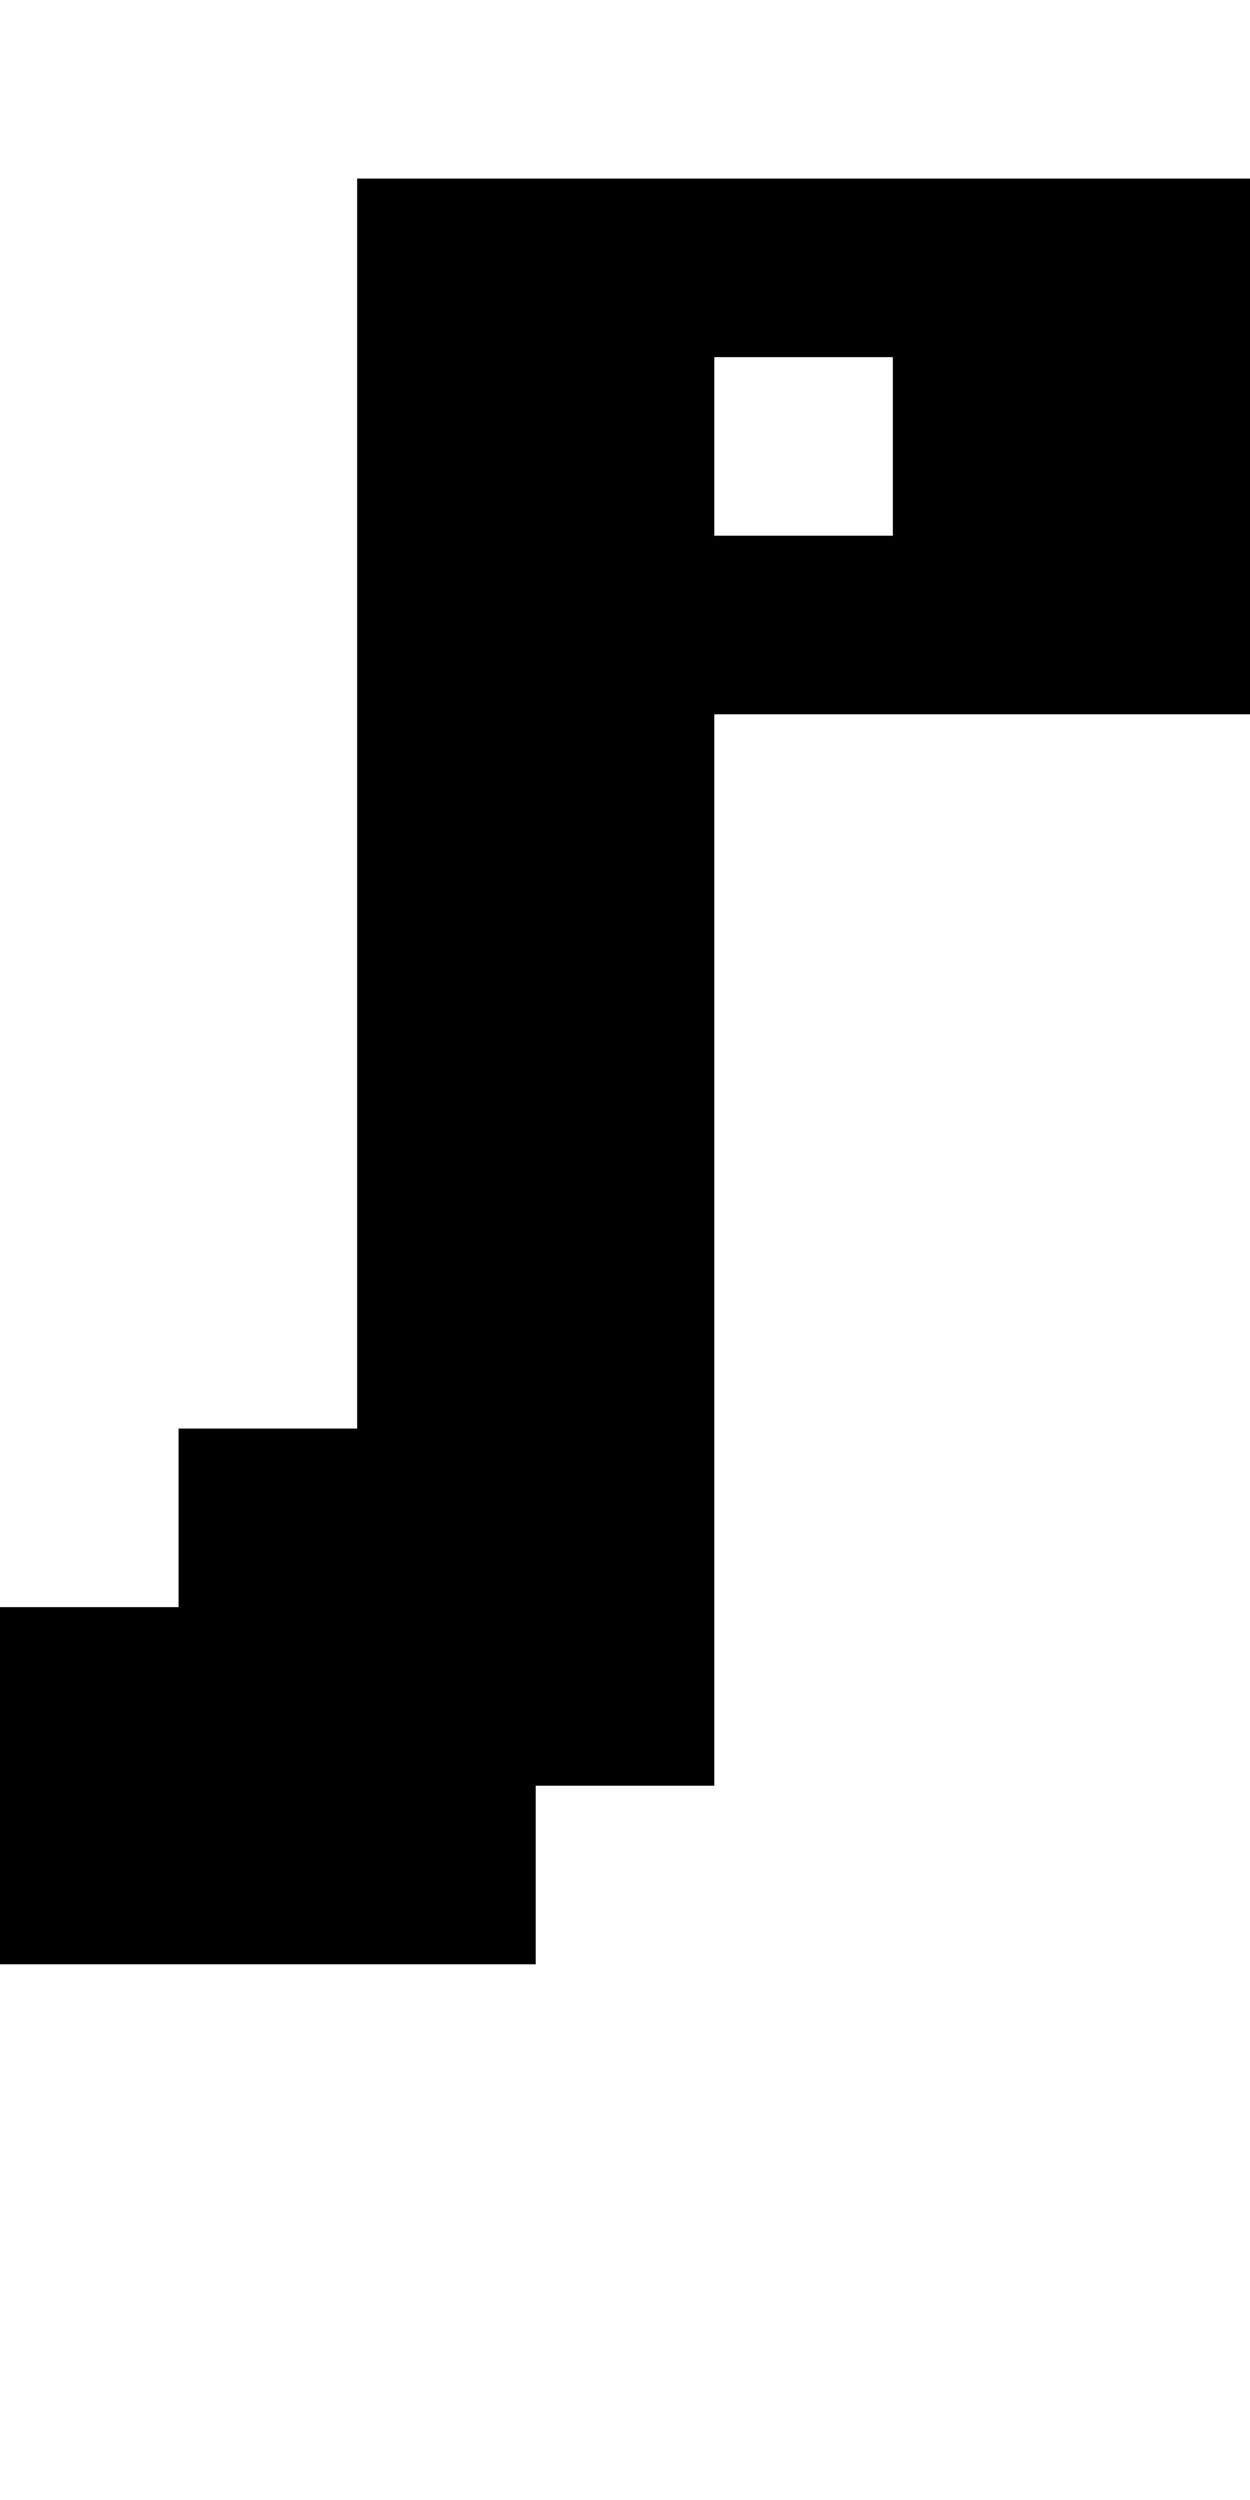 <?xml version="1.0" standalone="no"?>
<!DOCTYPE svg PUBLIC "-//W3C//DTD SVG 20010904//EN"
 "http://www.w3.org/TR/2001/REC-SVG-20010904/DTD/svg10.dtd">
<svg version="1.0" xmlns="http://www.w3.org/2000/svg"
 width="28pt" height="56pt" viewBox="0 0 28 56"
 preserveAspectRatio="xMidYMid meet">
<g transform="translate(0,56) scale(1,-1)"
fill="#000000" stroke="none">
<path d="M8 38 l0 -14 -2 0 -2 0 0 -2 0 -2 -2 0 -2 0 0 -4 0 -4 6 0 6 0 0 2 0
2 2 0 2 0 0 12 0 12 6 0 6 0 0 6 0 6 -10 0 -10 0 0 -14z m12 8 l0 -2 -2 0 -2
0 0 2 0 2 2 0 2 0 0 -2z"/>
</g>
</svg>
